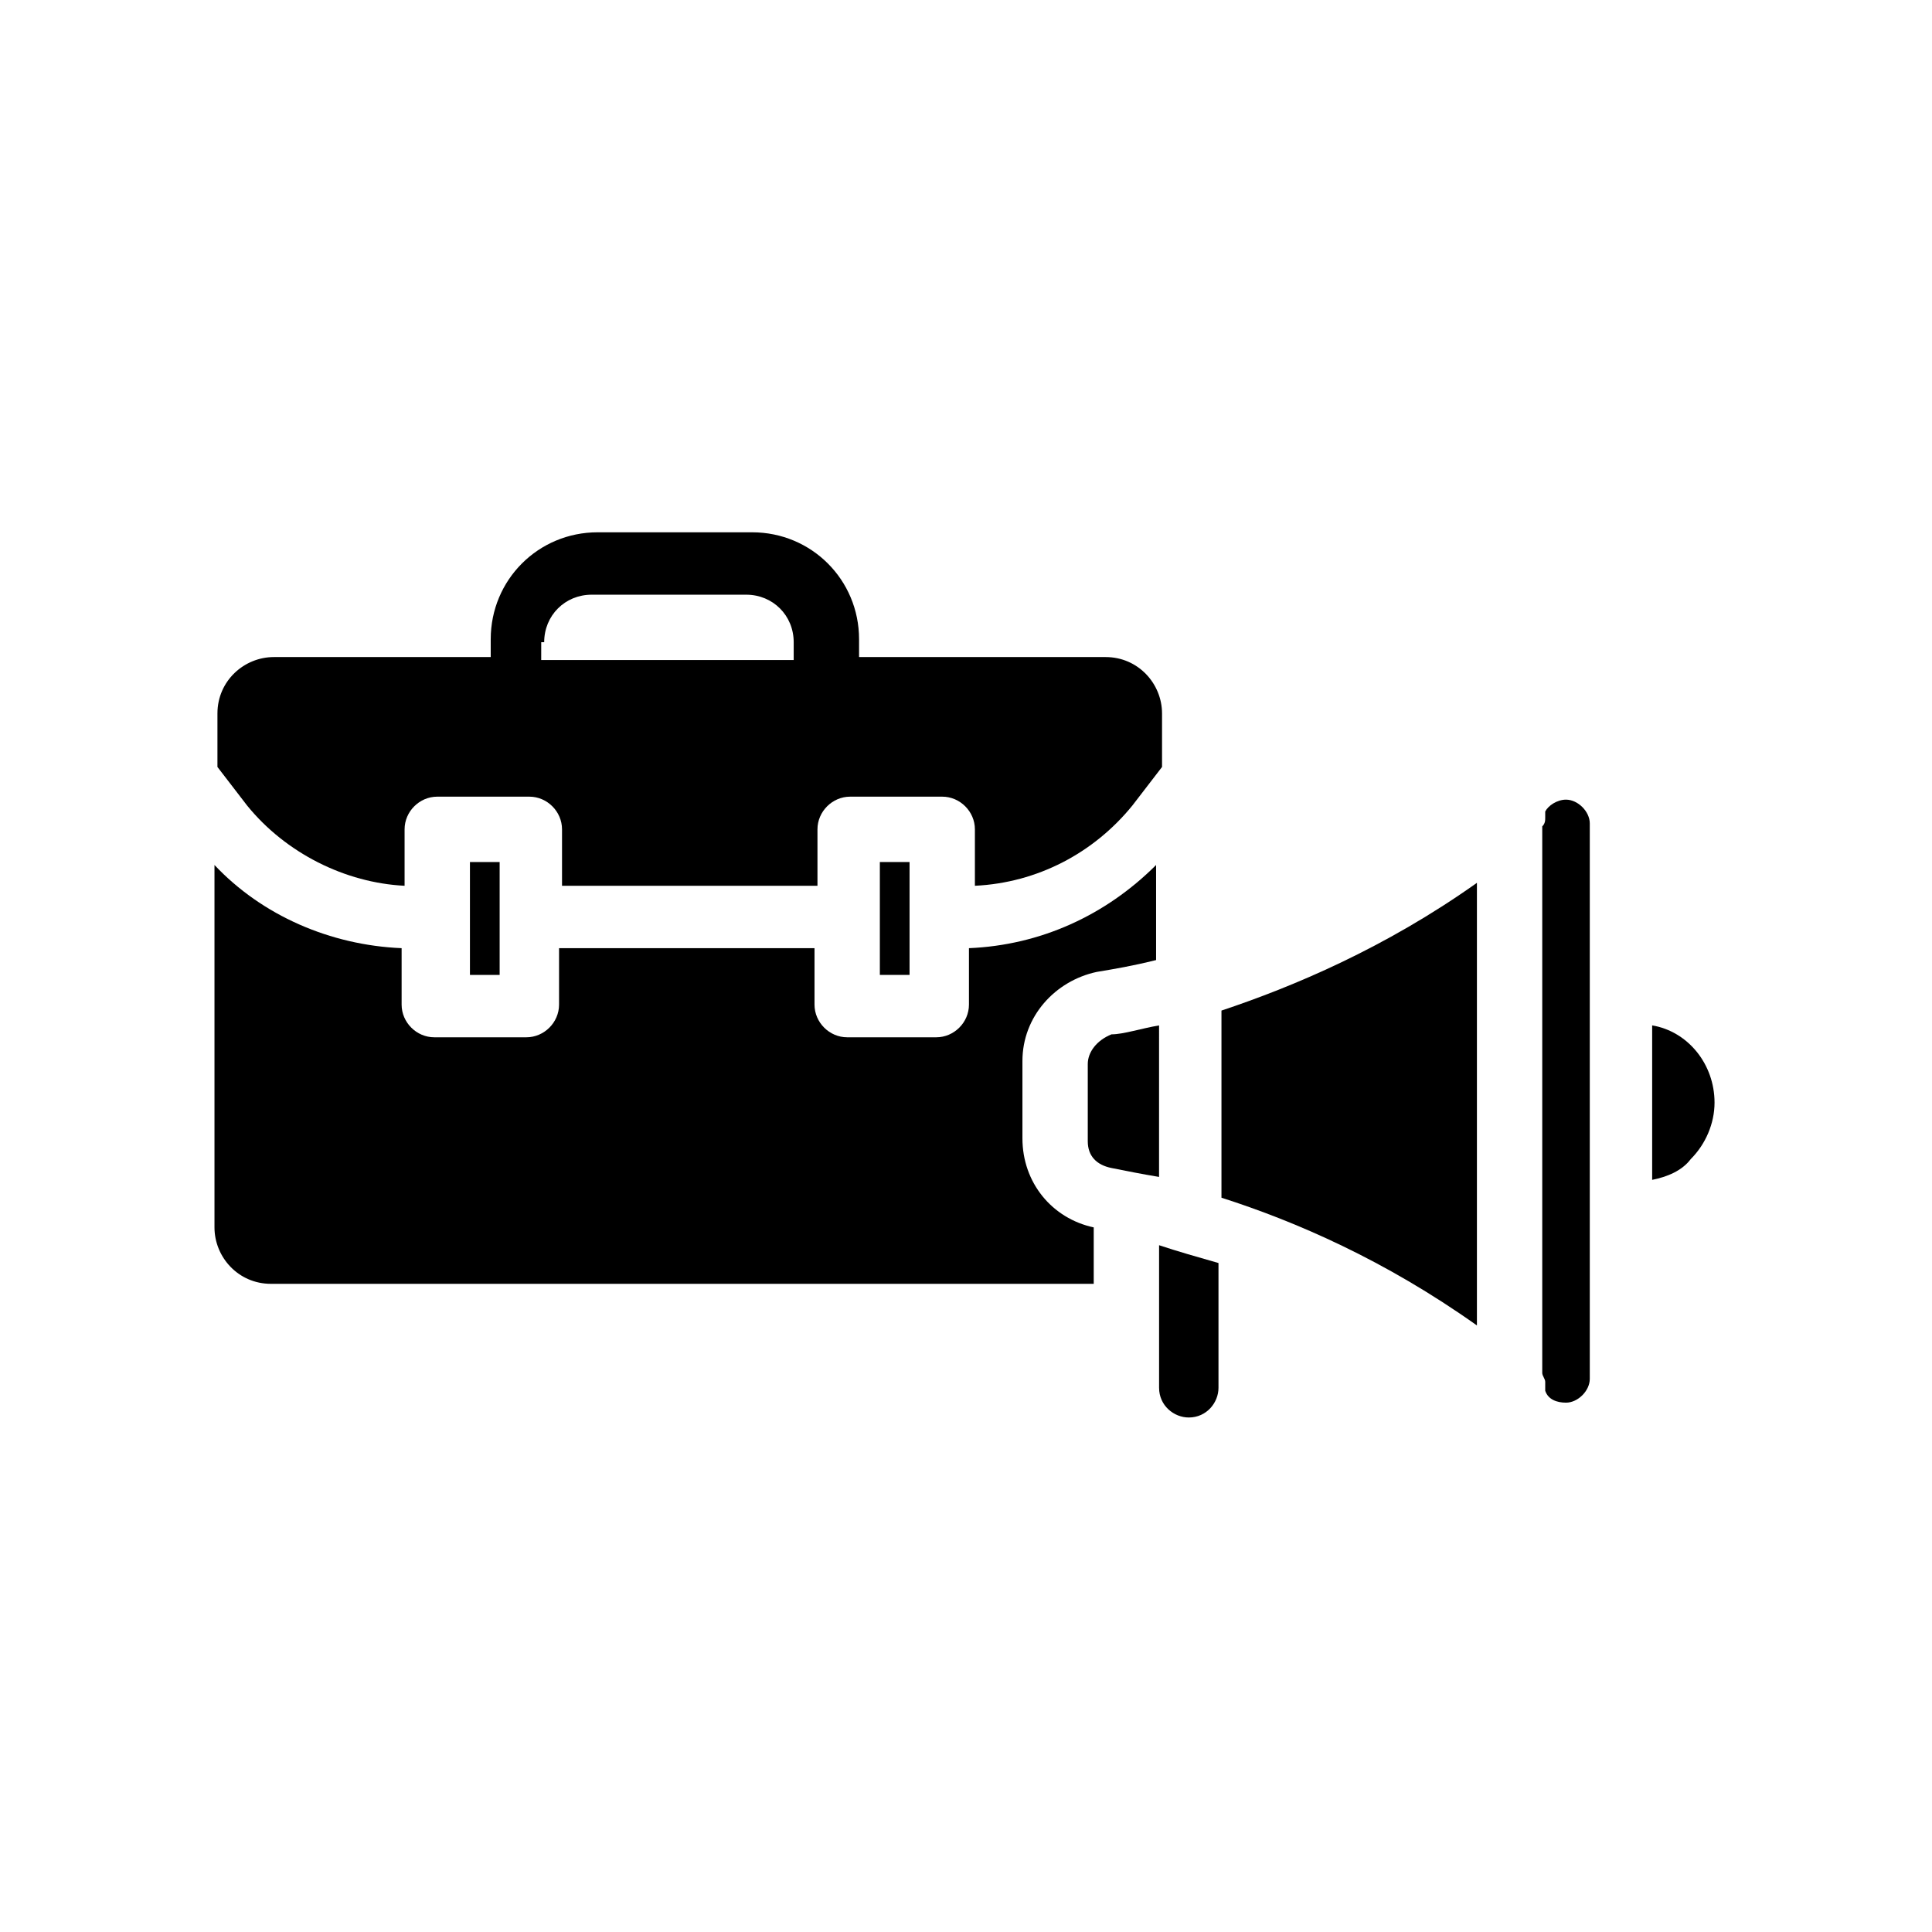 <?xml version="1.0" encoding="UTF-8"?>
<!-- Uploaded to: SVG Find, www.svgfind.com, Generator: SVG Find Mixer Tools -->
<svg fill="#000000" width="800px" height="800px" version="1.1" viewBox="144 144 512 512" xmlns="http://www.w3.org/2000/svg">
 <g>
  <path d="m268.54 372.45h7.871v29.914h-7.871z"/>
  <path d="m377.17 402.36h7.871v-29.914h-7.871z"/>
  <path d="m251.22 378.74v-14.957c0-4.723 3.938-8.66 8.66-8.66h24.402c4.723 0 8.66 3.938 8.66 8.66v14.957h67.695v-14.957c0-4.723 3.938-8.66 8.66-8.66h24.402c4.723 0 8.66 3.938 8.66 8.66v14.957c16.531-0.789 31.488-8.66 41.723-21.254l7.871-10.234v-14.168c0-7.871-6.297-14.957-14.957-14.957h-65.336v-4.723c0-15.742-12.594-28.34-28.34-28.34h-40.934c-15.742 0-28.34 12.594-28.34 28.34v4.723h-57.465c-7.871 0-14.957 6.297-14.957 14.957v14.168l7.871 10.234c10.234 12.598 25.977 20.469 41.723 21.254zm36.996-64.547c0-7.086 5.512-12.594 12.594-12.594h40.934c7.086 0 12.594 5.512 12.594 12.594v4.723h-66.914l0.008-4.723z"/>
  <path d="m433.85 484.23v-14.957c-11.02-2.363-18.895-11.809-18.895-23.617v-20.469c0-11.809 8.66-21.254 19.68-23.617 4.723-0.789 9.445-1.574 15.742-3.148v-25.191c-13.383 13.383-30.699 21.254-49.594 22.043v14.957c0 4.723-3.938 8.66-8.66 8.66h-23.609c-4.723 0-8.66-3.938-8.66-8.66v-14.957h-67.699v14.957c0 4.723-3.938 8.66-8.66 8.66h-24.402c-4.723 0-8.66-3.938-8.66-8.66v-14.957c-18.895-0.789-37-8.66-49.594-22.043v96.039c0 7.871 6.297 14.957 14.957 14.957z"/>
  <path d="m535.4 377.96c-24.402 17.32-48.805 27.551-67.699 33.852v49.594c19.68 6.297 43.297 16.531 67.699 33.852z"/>
  <path d="m432.27 425.98v20.469c0 3.938 2.363 6.297 6.297 7.086 3.938 0.789 7.871 1.574 12.594 2.363l0.004-40.152c-4.723 0.789-9.445 2.363-12.594 2.363-3.938 1.574-6.301 4.723-6.301 7.871z"/>
  <path d="m581.84 415.74v40.934c3.938-0.789 7.871-2.363 10.234-5.512 3.938-3.938 6.297-9.445 6.297-14.957 0-10.23-7.086-18.891-16.531-20.465z"/>
  <path d="m553.5 512.57c0.789 2.363 3.148 3.148 5.512 3.148 3.148 0 6.297-3.148 6.297-6.297v-147.21c0-3.148-3.148-6.297-6.297-6.297-2.363 0-4.723 1.574-5.512 3.148v1.574c0 0.789 0 1.574-0.789 2.363v144.84c0 0.789 0.789 1.574 0.789 2.363v2.363z"/>
  <path d="m451.17 511.78c0 4.723 3.938 7.871 7.871 7.871 4.723 0 7.871-3.938 7.871-7.871v-33.062c-5.512-1.574-11.02-3.148-15.742-4.723z"/>
 </g>
</svg>